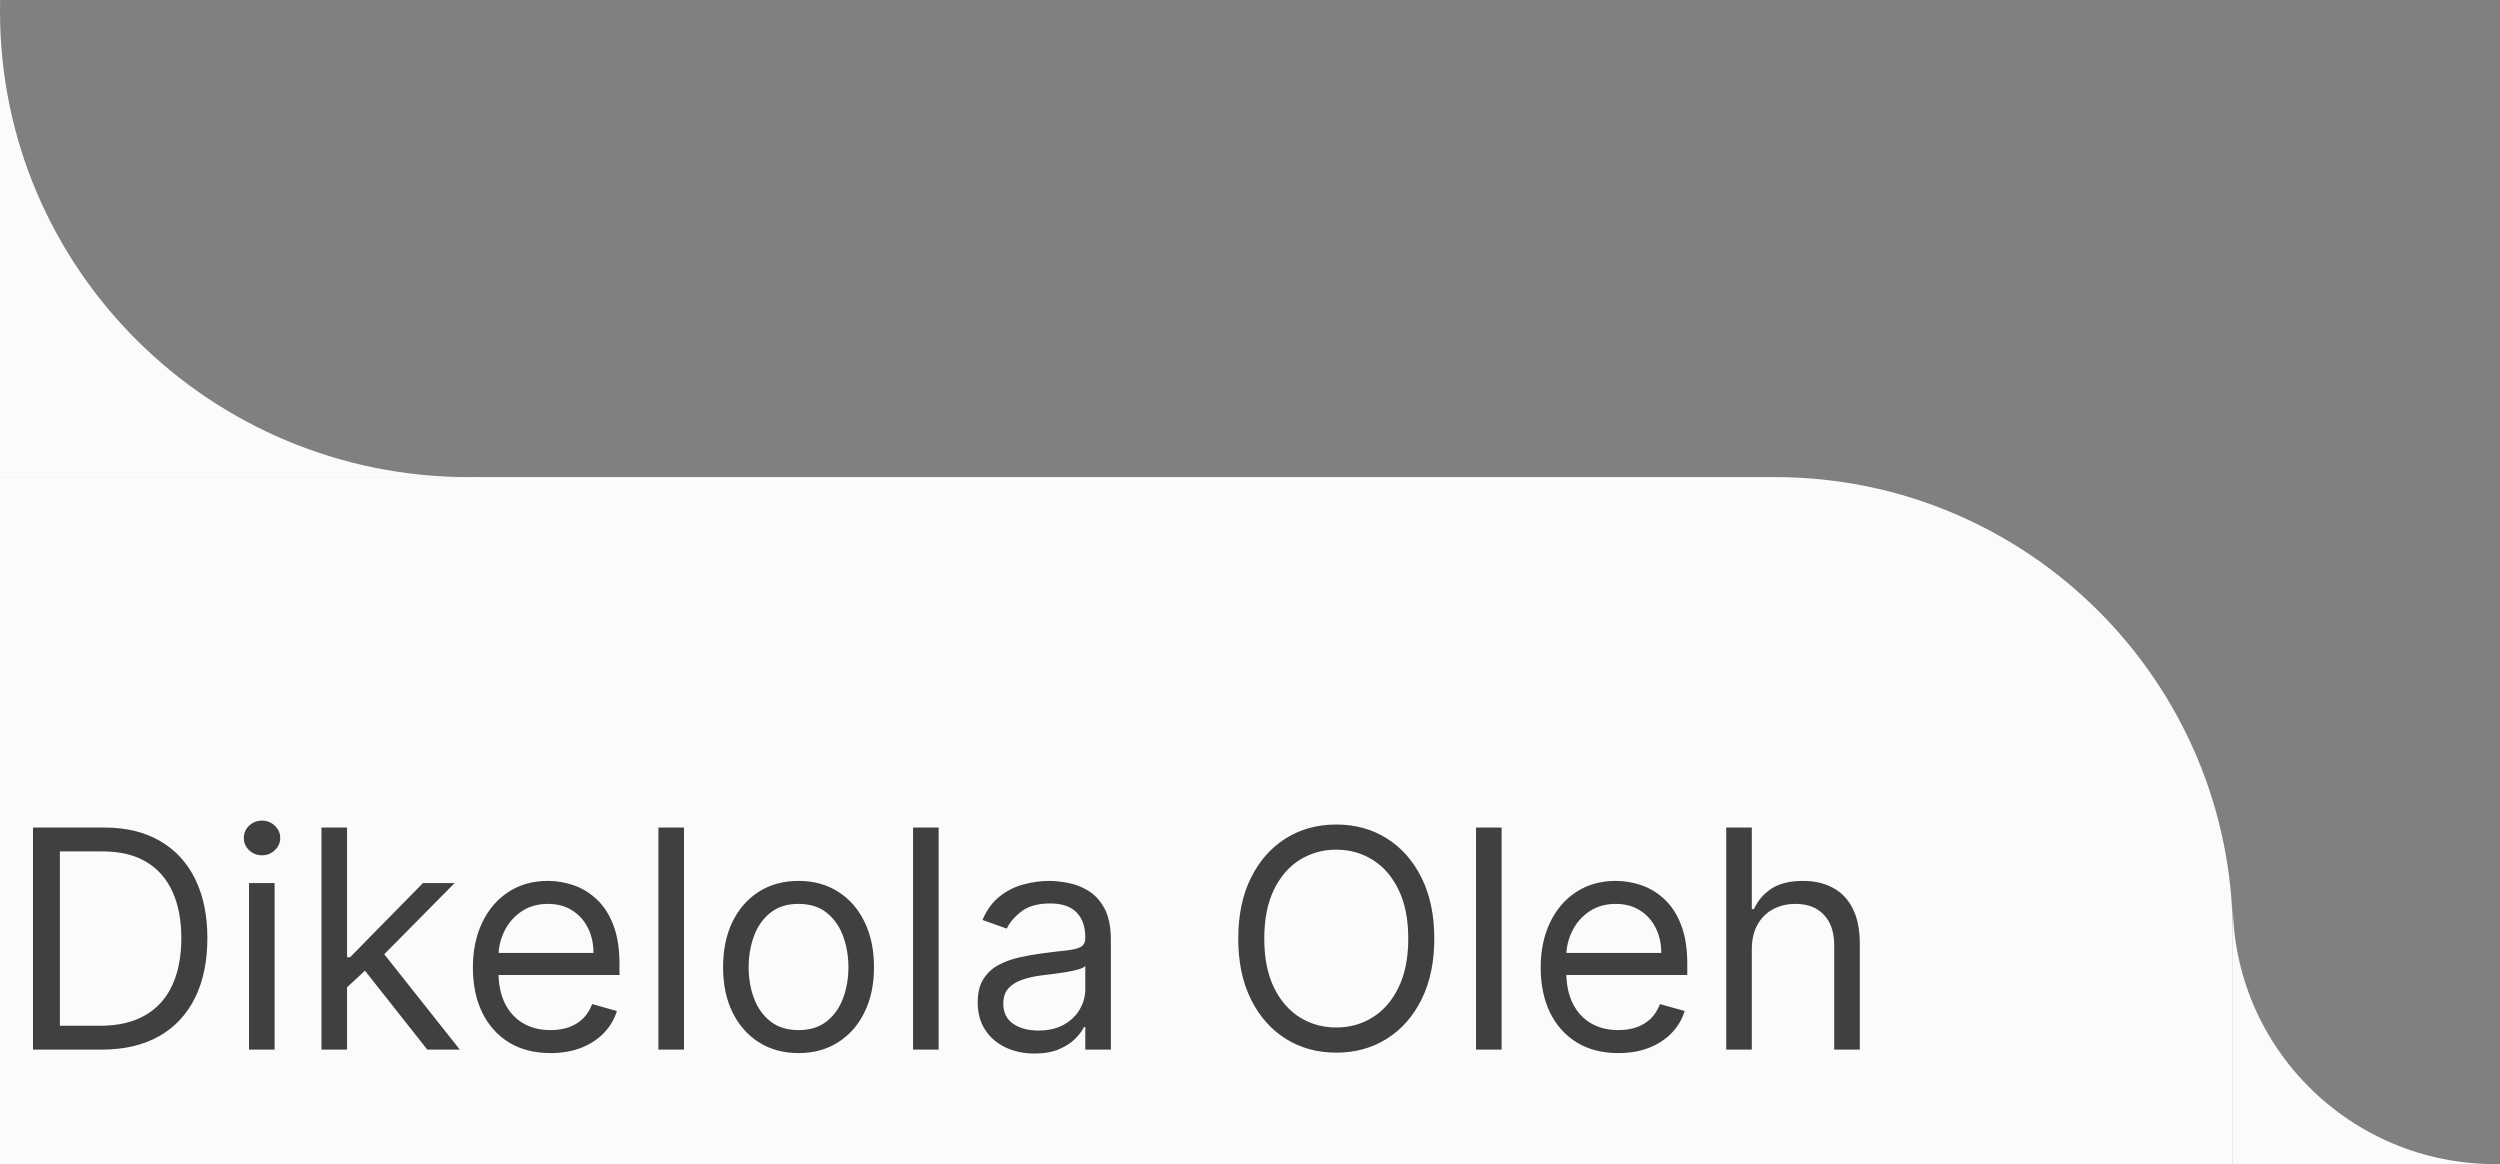 <svg width="131" height="61" viewBox="0 0 131 61" fill="none" xmlns="http://www.w3.org/2000/svg">
<rect x="0" y="0" width="131" height="61" fill="#808080" stroke="none"/>
<path d="M0 25H93C106.255 25 117 35.745 117 49V61H0V25Z" fill="#FBFBFA"/>
<path d="M5.32 55H1.729V43.364H5.479C6.608 43.364 7.574 43.597 8.377 44.062C9.18 44.525 9.796 45.189 10.224 46.057C10.652 46.92 10.866 47.955 10.866 49.159C10.866 50.371 10.65 51.415 10.218 52.29C9.786 53.161 9.157 53.831 8.332 54.301C7.506 54.767 6.502 55 5.32 55ZM3.138 53.75H5.229C6.192 53.75 6.989 53.564 7.621 53.193C8.254 52.822 8.726 52.294 9.036 51.608C9.347 50.922 9.502 50.106 9.502 49.159C9.502 48.22 9.349 47.411 9.042 46.733C8.735 46.051 8.277 45.528 7.667 45.165C7.057 44.797 6.298 44.614 5.388 44.614H3.138V53.75ZM13.048 55V46.273H14.389V55H13.048ZM13.729 44.818C13.468 44.818 13.243 44.729 13.053 44.551C12.868 44.373 12.775 44.159 12.775 43.909C12.775 43.659 12.868 43.445 13.053 43.267C13.243 43.089 13.468 43 13.729 43C13.991 43 14.214 43.089 14.4 43.267C14.589 43.445 14.684 43.659 14.684 43.909C14.684 44.159 14.589 44.373 14.4 44.551C14.214 44.729 13.991 44.818 13.729 44.818ZM18.095 51.818L18.072 50.159H18.345L22.163 46.273H23.822L19.754 50.386H19.64L18.095 51.818ZM16.845 55V43.364H18.185V55H16.845ZM22.39 55L18.981 50.682L19.935 49.75L24.095 55H22.39ZM28.847 55.182C28.006 55.182 27.281 54.996 26.671 54.625C26.065 54.25 25.597 53.727 25.268 53.057C24.942 52.383 24.779 51.599 24.779 50.705C24.779 49.811 24.942 49.023 25.268 48.341C25.597 47.655 26.056 47.121 26.643 46.739C27.234 46.352 27.923 46.159 28.711 46.159C29.166 46.159 29.614 46.235 30.058 46.386C30.501 46.538 30.904 46.784 31.268 47.125C31.631 47.462 31.921 47.909 32.137 48.466C32.353 49.023 32.461 49.708 32.461 50.523V51.091H25.734V49.932H31.097C31.097 49.439 30.999 49 30.802 48.614C30.609 48.227 30.332 47.922 29.972 47.699C29.616 47.475 29.196 47.364 28.711 47.364C28.177 47.364 27.715 47.496 27.325 47.761C26.938 48.023 26.641 48.364 26.433 48.784C26.224 49.205 26.12 49.655 26.12 50.136V50.909C26.12 51.568 26.234 52.127 26.461 52.585C26.692 53.04 27.012 53.386 27.421 53.625C27.83 53.86 28.306 53.977 28.847 53.977C29.2 53.977 29.518 53.928 29.802 53.83C30.09 53.727 30.338 53.576 30.546 53.375C30.755 53.17 30.916 52.917 31.029 52.614L32.325 52.977C32.188 53.417 31.959 53.803 31.637 54.136C31.315 54.466 30.917 54.724 30.444 54.909C29.97 55.091 29.438 55.182 28.847 55.182ZM35.842 43.364V55H34.501V43.364H35.842ZM41.843 55.182C41.055 55.182 40.364 54.994 39.769 54.619C39.178 54.244 38.716 53.72 38.383 53.045C38.053 52.371 37.889 51.583 37.889 50.682C37.889 49.773 38.053 48.979 38.383 48.301C38.716 47.623 39.178 47.097 39.769 46.722C40.364 46.347 41.055 46.159 41.843 46.159C42.631 46.159 43.32 46.347 43.911 46.722C44.506 47.097 44.968 47.623 45.298 48.301C45.631 48.979 45.798 49.773 45.798 50.682C45.798 51.583 45.631 52.371 45.298 53.045C44.968 53.72 44.506 54.244 43.911 54.619C43.32 54.994 42.631 55.182 41.843 55.182ZM41.843 53.977C42.441 53.977 42.934 53.824 43.32 53.517C43.707 53.21 43.993 52.807 44.178 52.307C44.364 51.807 44.457 51.265 44.457 50.682C44.457 50.099 44.364 49.555 44.178 49.051C43.993 48.547 43.707 48.14 43.32 47.83C42.934 47.519 42.441 47.364 41.843 47.364C41.245 47.364 40.752 47.519 40.366 47.83C39.979 48.14 39.693 48.547 39.508 49.051C39.322 49.555 39.229 50.099 39.229 50.682C39.229 51.265 39.322 51.807 39.508 52.307C39.693 52.807 39.979 53.21 40.366 53.517C40.752 53.824 41.245 53.977 41.843 53.977ZM49.185 43.364V55H47.844V43.364H49.185ZM54.209 55.205C53.657 55.205 53.155 55.1 52.704 54.892C52.253 54.68 51.895 54.375 51.63 53.977C51.365 53.576 51.232 53.091 51.232 52.523C51.232 52.023 51.331 51.617 51.528 51.307C51.725 50.992 51.988 50.746 52.318 50.568C52.647 50.39 53.011 50.258 53.408 50.17C53.81 50.08 54.213 50.008 54.619 49.955C55.149 49.886 55.579 49.835 55.908 49.801C56.242 49.763 56.484 49.701 56.636 49.614C56.791 49.526 56.869 49.375 56.869 49.159V49.114C56.869 48.553 56.715 48.117 56.408 47.807C56.105 47.496 55.645 47.341 55.028 47.341C54.388 47.341 53.886 47.481 53.522 47.761C53.158 48.042 52.903 48.341 52.755 48.659L51.482 48.205C51.709 47.674 52.013 47.261 52.391 46.966C52.774 46.667 53.191 46.458 53.641 46.341C54.096 46.22 54.543 46.159 54.982 46.159C55.263 46.159 55.584 46.193 55.948 46.261C56.316 46.326 56.67 46.46 57.011 46.665C57.355 46.869 57.641 47.178 57.869 47.591C58.096 48.004 58.209 48.557 58.209 49.25V55H56.869V53.818H56.8C56.709 54.008 56.558 54.21 56.346 54.426C56.134 54.642 55.852 54.826 55.499 54.977C55.147 55.129 54.717 55.205 54.209 55.205ZM54.414 54C54.944 54 55.391 53.896 55.755 53.688C56.122 53.479 56.399 53.21 56.584 52.881C56.774 52.551 56.869 52.205 56.869 51.841V50.614C56.812 50.682 56.687 50.744 56.494 50.801C56.304 50.854 56.084 50.901 55.834 50.943C55.588 50.981 55.348 51.015 55.113 51.045C54.882 51.072 54.694 51.095 54.55 51.114C54.202 51.159 53.876 51.233 53.573 51.335C53.274 51.434 53.032 51.583 52.846 51.784C52.664 51.981 52.573 52.25 52.573 52.591C52.573 53.057 52.745 53.409 53.09 53.648C53.439 53.883 53.88 54 54.414 54ZM75.157 49.182C75.157 50.409 74.935 51.47 74.492 52.364C74.049 53.258 73.441 53.947 72.668 54.432C71.896 54.917 71.013 55.159 70.021 55.159C69.028 55.159 68.146 54.917 67.373 54.432C66.6 53.947 65.992 53.258 65.549 52.364C65.106 51.47 64.884 50.409 64.884 49.182C64.884 47.955 65.106 46.894 65.549 46C65.992 45.106 66.6 44.417 67.373 43.932C68.146 43.447 69.028 43.205 70.021 43.205C71.013 43.205 71.896 43.447 72.668 43.932C73.441 44.417 74.049 45.106 74.492 46C74.935 46.894 75.157 47.955 75.157 49.182ZM73.793 49.182C73.793 48.174 73.625 47.324 73.288 46.631C72.954 45.938 72.502 45.413 71.93 45.057C71.362 44.701 70.725 44.523 70.021 44.523C69.316 44.523 68.678 44.701 68.106 45.057C67.538 45.413 67.085 45.938 66.748 46.631C66.415 47.324 66.248 48.174 66.248 49.182C66.248 50.189 66.415 51.04 66.748 51.733C67.085 52.426 67.538 52.951 68.106 53.307C68.678 53.663 69.316 53.841 70.021 53.841C70.725 53.841 71.362 53.663 71.93 53.307C72.502 52.951 72.954 52.426 73.288 51.733C73.625 51.04 73.793 50.189 73.793 49.182ZM78.685 43.364V55H77.344V43.364H78.685ZM84.8 55.182C83.96 55.182 83.234 54.996 82.624 54.625C82.018 54.25 81.55 53.727 81.221 53.057C80.895 52.383 80.732 51.599 80.732 50.705C80.732 49.811 80.895 49.023 81.221 48.341C81.55 47.655 82.009 47.121 82.596 46.739C83.187 46.352 83.876 46.159 84.664 46.159C85.119 46.159 85.567 46.235 86.011 46.386C86.454 46.538 86.857 46.784 87.221 47.125C87.585 47.462 87.874 47.909 88.09 48.466C88.306 49.023 88.414 49.708 88.414 50.523V51.091H81.687V49.932H87.05C87.05 49.439 86.952 49 86.755 48.614C86.562 48.227 86.285 47.922 85.925 47.699C85.569 47.475 85.149 47.364 84.664 47.364C84.13 47.364 83.668 47.496 83.278 47.761C82.891 48.023 82.594 48.364 82.386 48.784C82.177 49.205 82.073 49.655 82.073 50.136V50.909C82.073 51.568 82.187 52.127 82.414 52.585C82.645 53.04 82.965 53.386 83.374 53.625C83.783 53.86 84.259 53.977 84.8 53.977C85.153 53.977 85.471 53.928 85.755 53.83C86.043 53.727 86.291 53.576 86.499 53.375C86.708 53.17 86.869 52.917 86.982 52.614L88.278 52.977C88.141 53.417 87.912 53.803 87.59 54.136C87.268 54.466 86.871 54.724 86.397 54.909C85.924 55.091 85.391 55.182 84.8 55.182ZM91.795 49.75V55H90.454V43.364H91.795V47.636H91.908C92.113 47.186 92.42 46.828 92.829 46.562C93.242 46.294 93.791 46.159 94.477 46.159C95.071 46.159 95.592 46.278 96.039 46.517C96.486 46.752 96.833 47.114 97.079 47.602C97.329 48.087 97.454 48.705 97.454 49.455V55H96.113V49.545C96.113 48.852 95.933 48.316 95.573 47.938C95.217 47.555 94.723 47.364 94.09 47.364C93.651 47.364 93.257 47.456 92.908 47.642C92.564 47.828 92.291 48.099 92.09 48.455C91.893 48.811 91.795 49.242 91.795 49.75Z" fill="#404040"/>
<path fill-rule="evenodd" clip-rule="evenodd" d="M117 47.334L117 61L130.753 61L131 61L131 60.998C130.918 60.999 130.836 61 130.753 61C123.157 61 117 54.881 117 47.334ZM117.004 47C117.001 47.111 117 47.222 117 47.334L117 47L117.004 47Z" fill="#FBFBFA"/>
<path fill-rule="evenodd" clip-rule="evenodd" d="M-1.06673e-06 0.596L0 25L24.559 25L25 25L25 24.996C24.853 24.999 24.706 25 24.559 25C10.995 25 -4.77592e-07 14.074 -1.06673e-06 0.596ZM0.007 -3.13911e-10C0.002 0.198 -1.07544e-06 0.397 -1.06673e-06 0.596L-1.09278e-06 0L0.007 -3.13911e-10Z" fill="#FBFBFA"/>
</svg>
